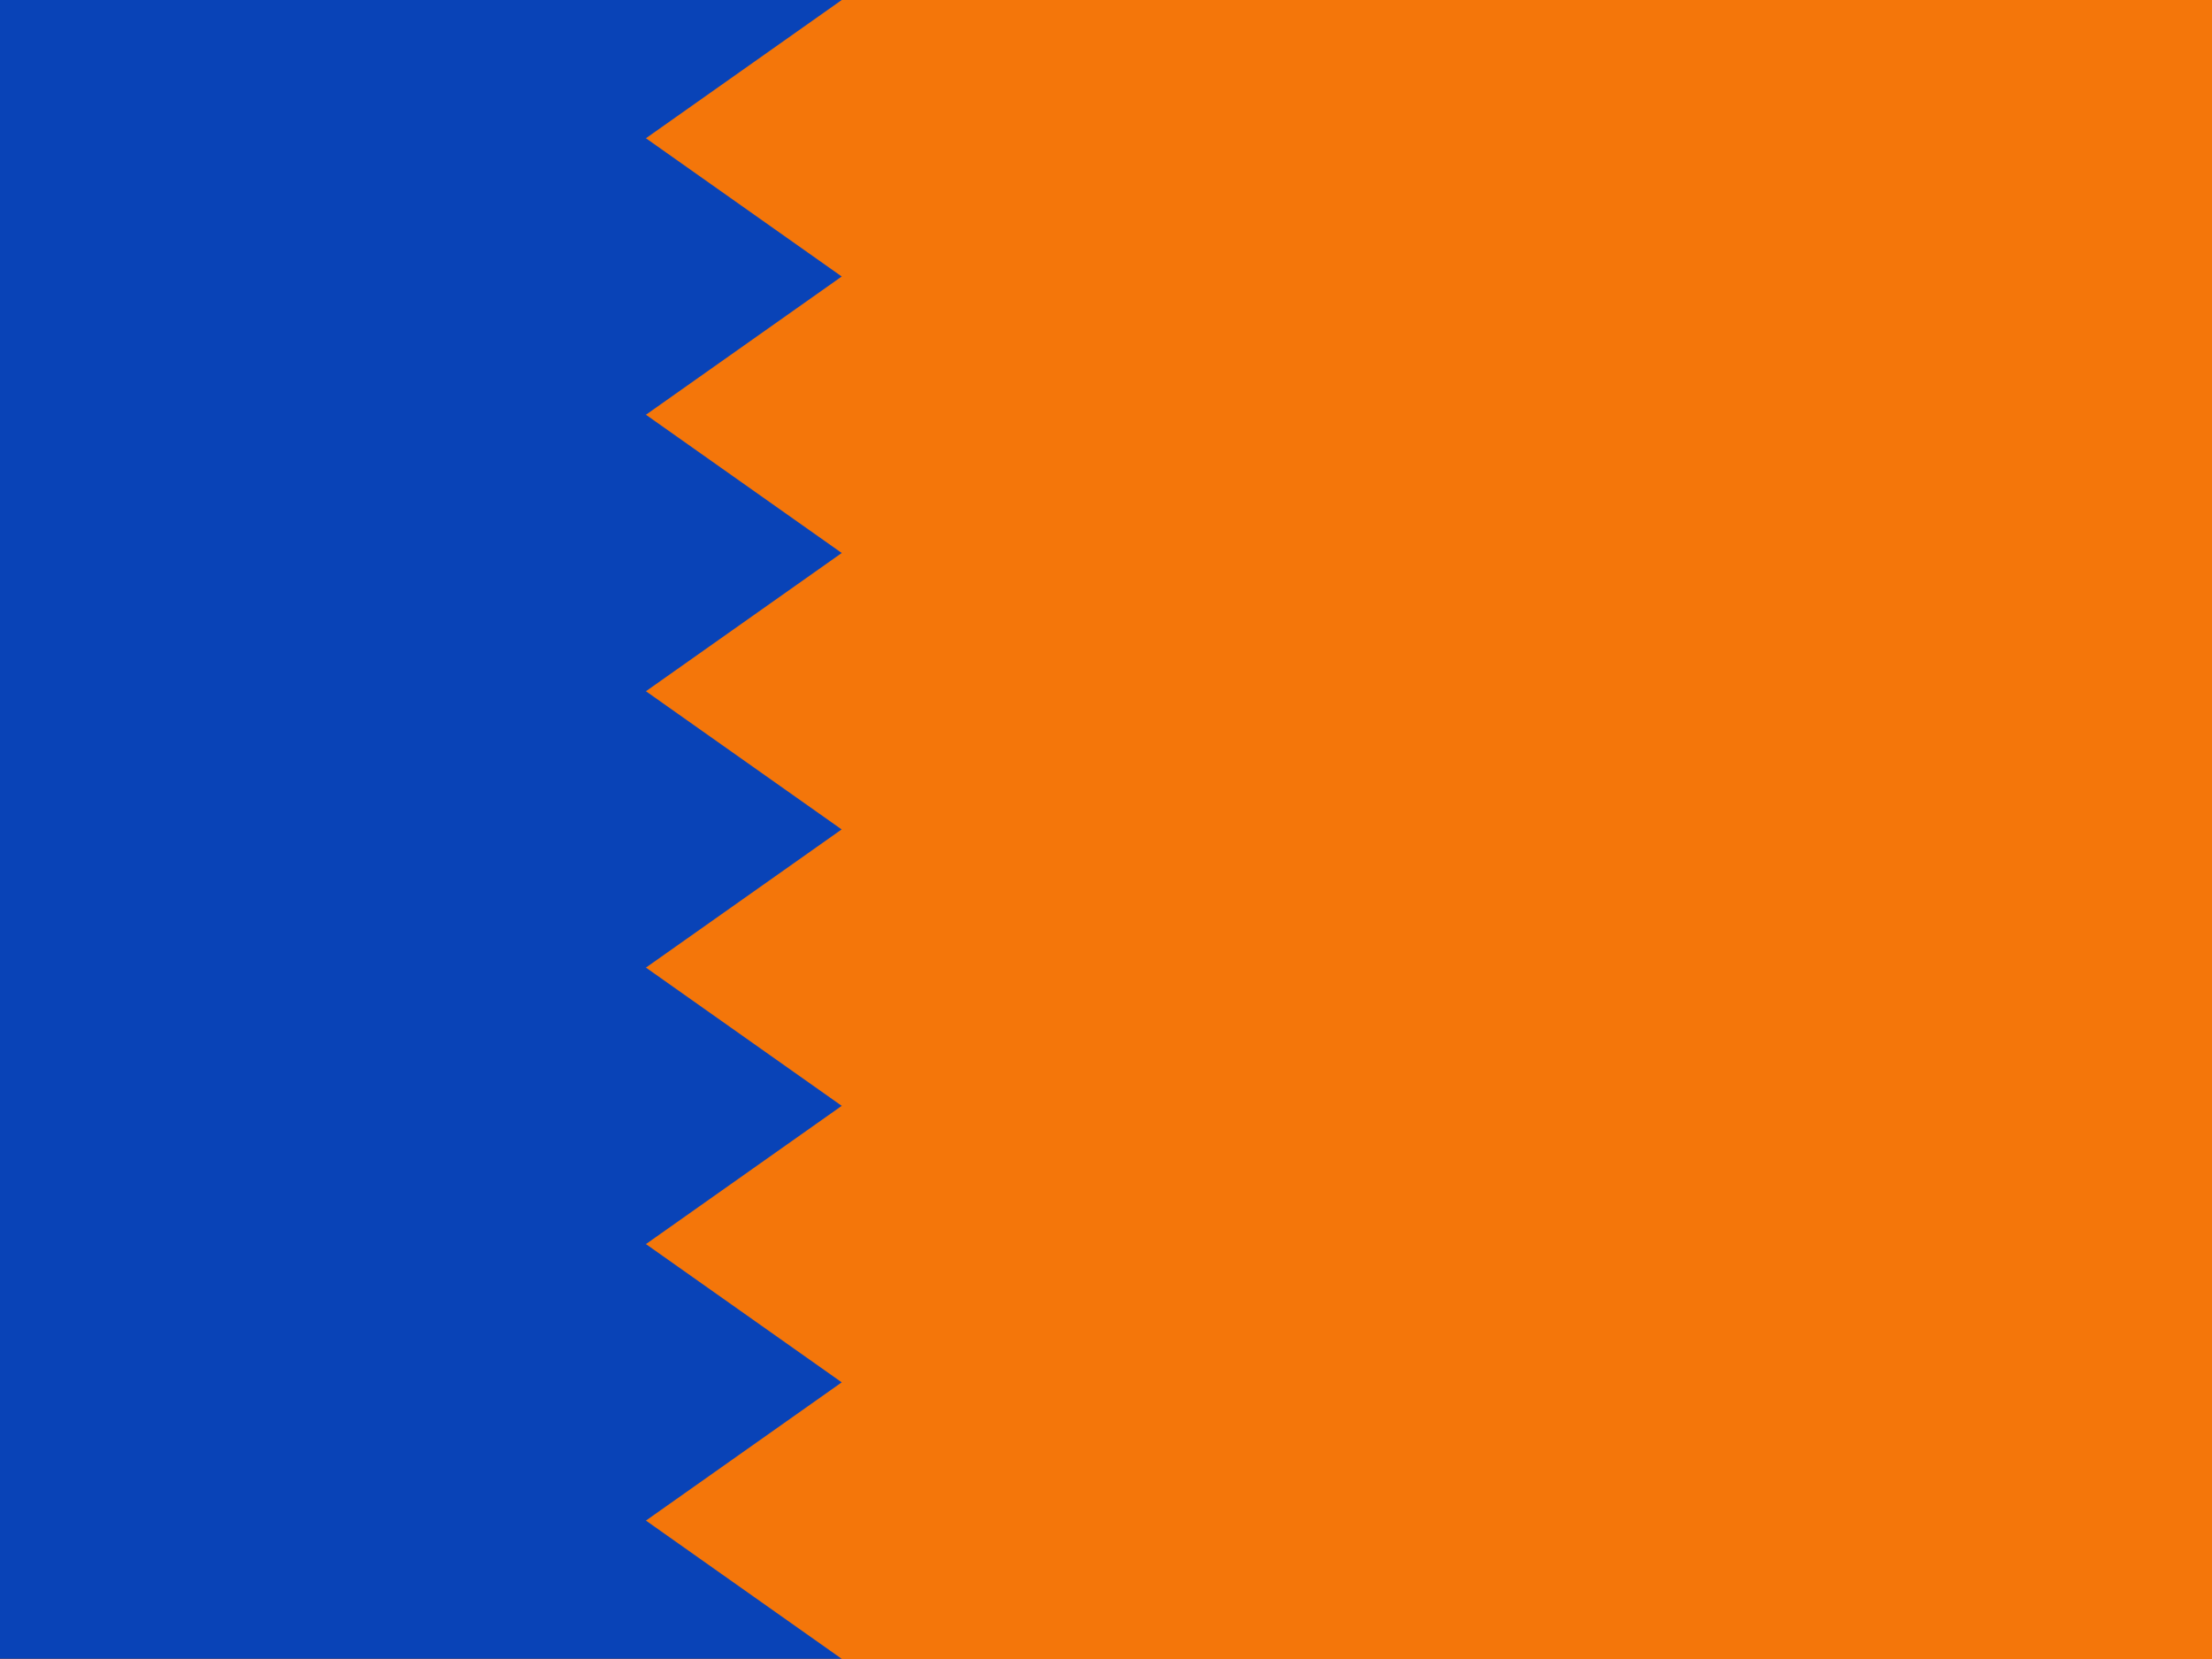 <?xml version="1.0" encoding="UTF-8"?>
<!-- Generated by Pixelmator Pro 3.6 -->
<svg width="400" height="300" viewBox="0 0 400 300" xmlns="http://www.w3.org/2000/svg">
    <g id="Group-copy-2">
        <path id="Path" fill="#f4760a" fill-rule="evenodd" stroke="none" d="M -21.156 0 L 461.156 0 L 461.156 300 L -21.156 300 Z"/>
        <path id="path1" fill="#0943b7" stroke="none" d="M -21.043 299.97 L -21.043 149.998 L -21.043 149.973 L -21.043 0 L 152.212 0 L 116.805 25 L 152.212 49.999 L 116.805 74.999 L 152.212 99.998 L 116.805 124.998 L 152.177 149.973 L 152.212 149.973 L 152.195 149.985 L 152.212 149.998 L 152.177 149.998 L 116.805 174.972 L 152.212 199.972 L 116.805 224.972 L 152.212 249.971 L 116.805 274.971 L 152.212 299.97 L -21.043 299.97 Z"/>
    </g>
</svg>
